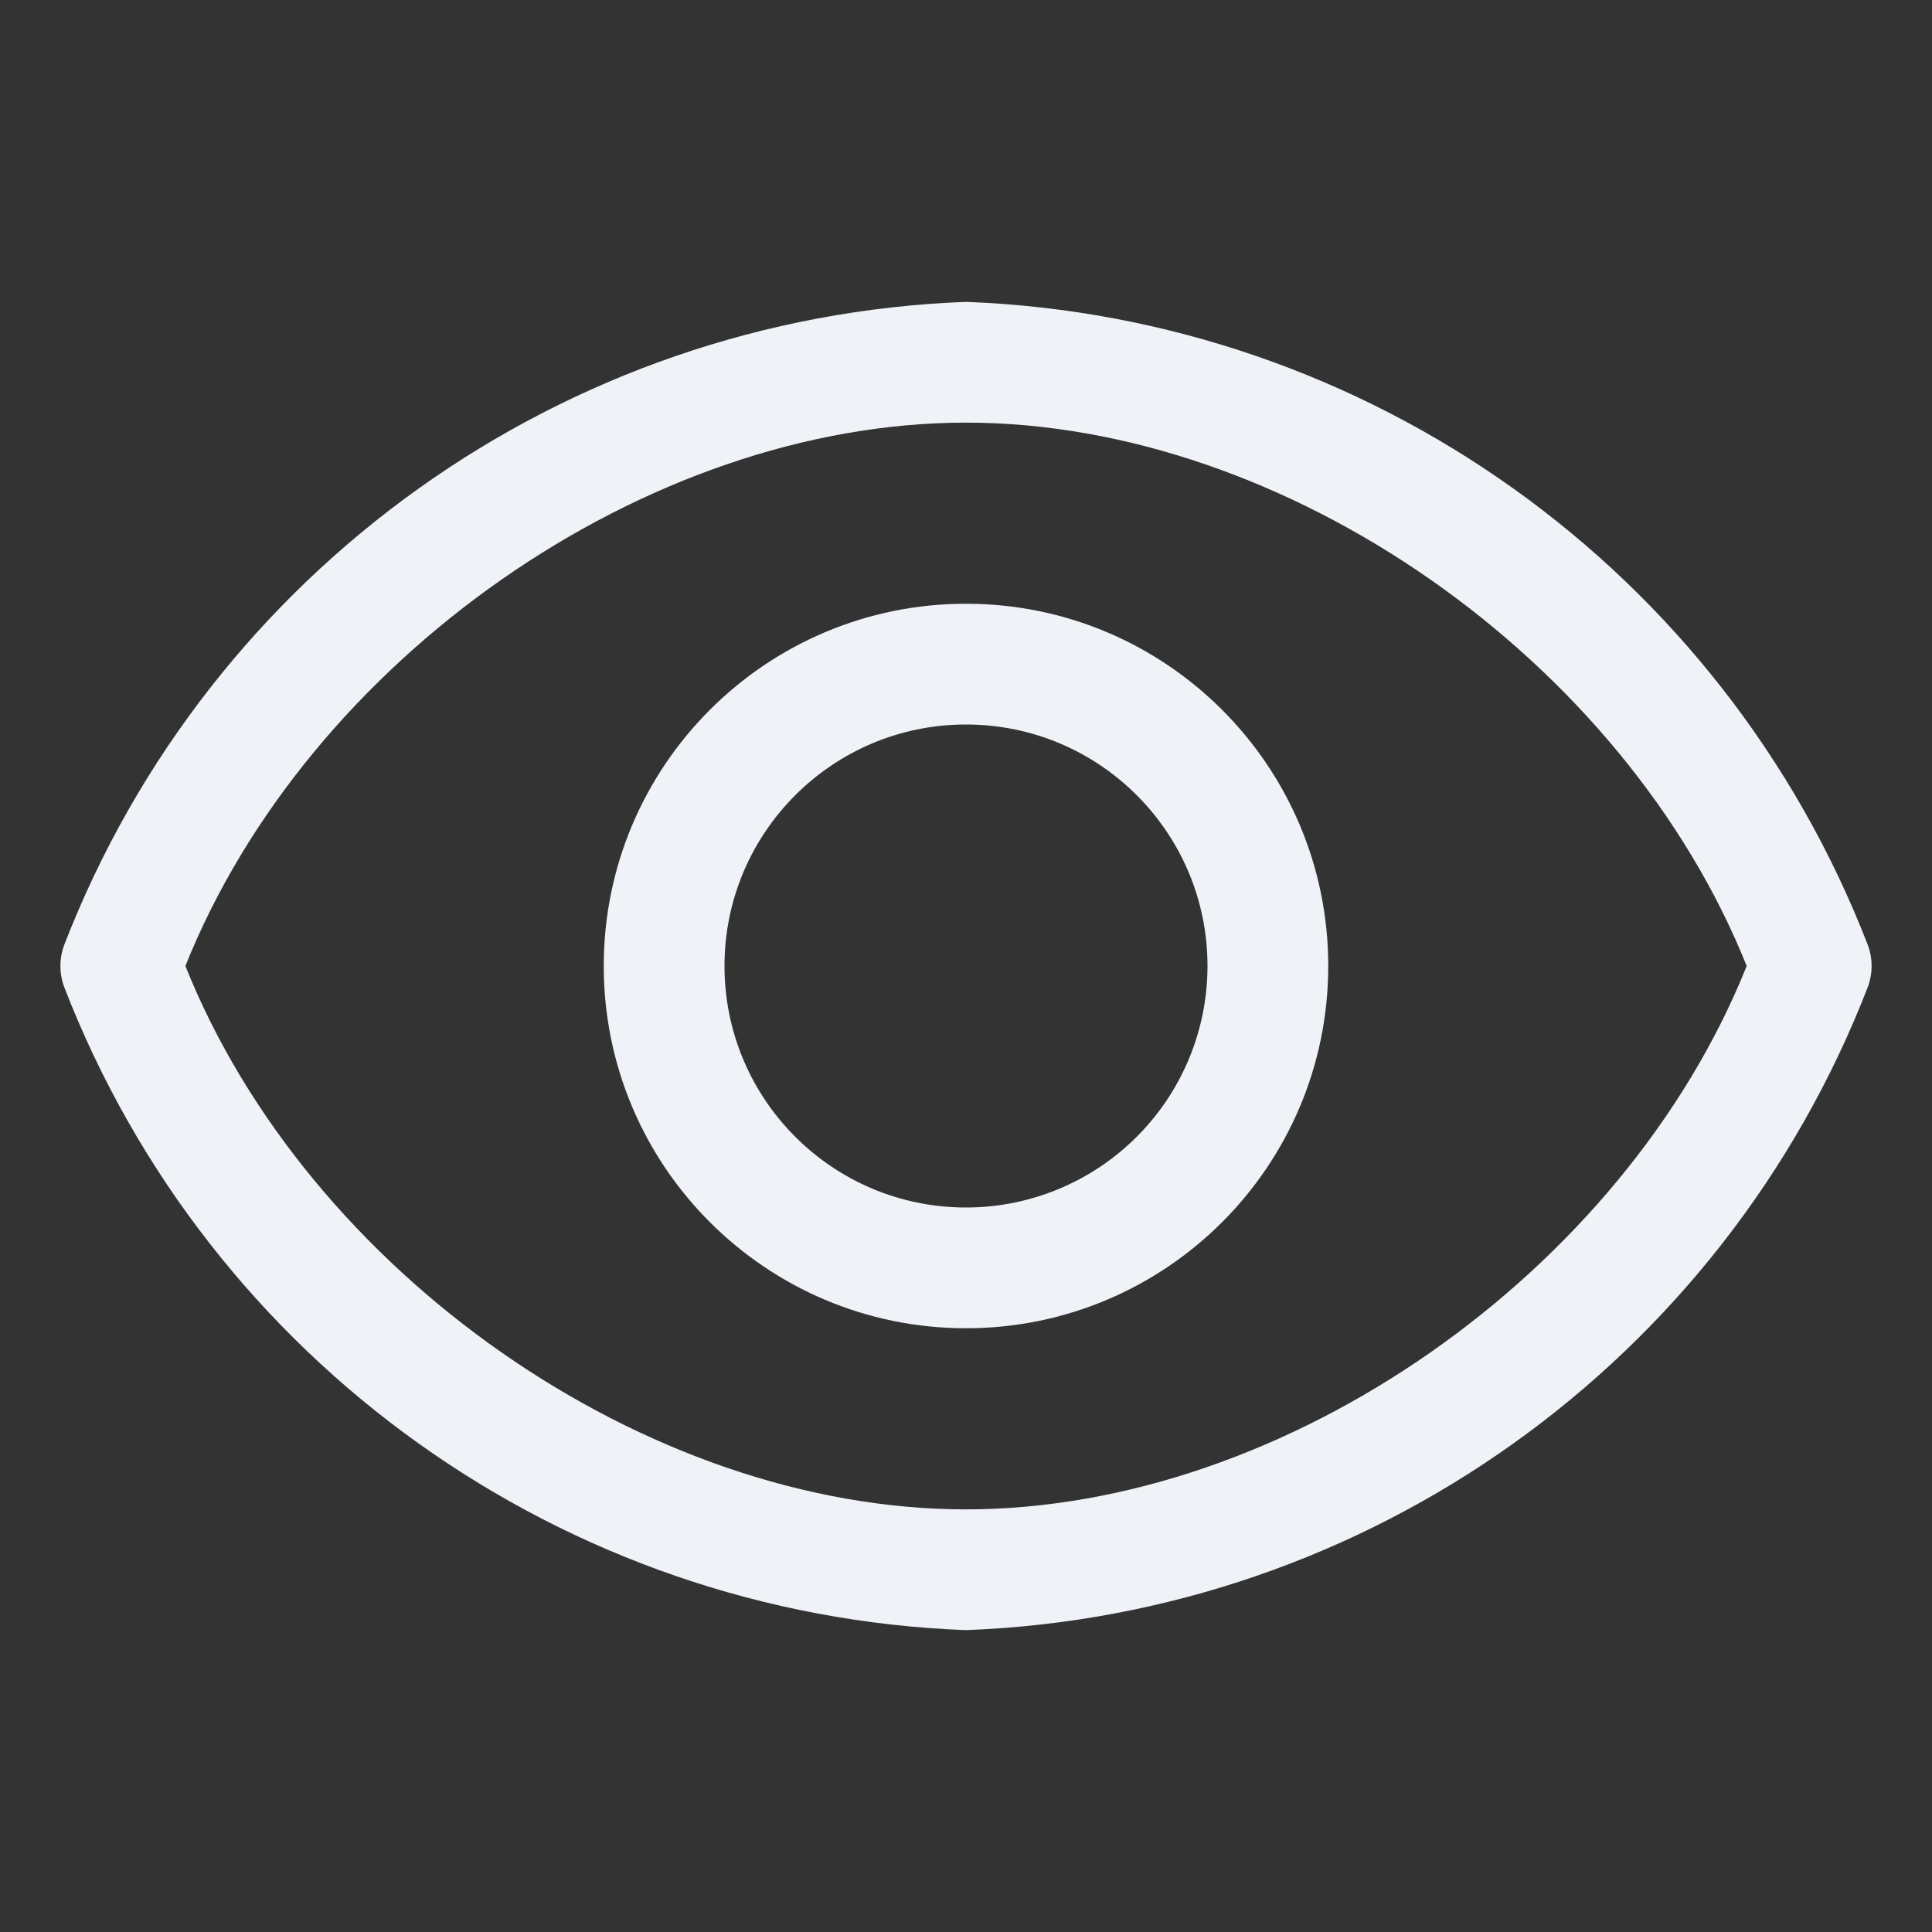 <svg xmlns="http://www.w3.org/2000/svg" width="24" height="24" viewBox="0 0 24 24">
  <rect x="0" y="0" width="24" height="24" fill="#333333" stroke="none"/>
  <path fill="#EFF2F7" d="M23.205,11.745 C21.402,7.081 16.997,3.938 12,3.75 C7.003,3.938 2.598,7.081 0.795,11.745 C0.735,11.91 0.735,12.09 0.795,12.255 C2.598,16.919 7.003,20.062 12,20.25 C16.997,20.062 21.402,16.919 23.205,12.255 C23.265,12.09 23.265,11.91 23.205,11.745 Z M12,18.75 C8.025,18.75 3.825,15.803 2.303,12 C3.825,8.197 8.025,5.25 12,5.25 C15.975,5.25 20.175,8.197 21.698,12 C20.175,15.803 15.975,18.75 12,18.75 Z M12,7.5 C9.515,7.5 7.5,9.515 7.5,12 C7.5,14.485 9.515,16.5 12,16.5 C14.485,16.5 16.5,14.485 16.5,12 C16.5,9.515 14.485,7.5 12,7.5 Z M12,15 C10.343,15 9,13.657 9,12 C9,10.343 10.343,9 12,9 C13.657,9 15,10.343 15,12 C15,12.796 14.684,13.559 14.121,14.121 C13.559,14.684 12.796,15 12,15 Z"/>
</svg>
